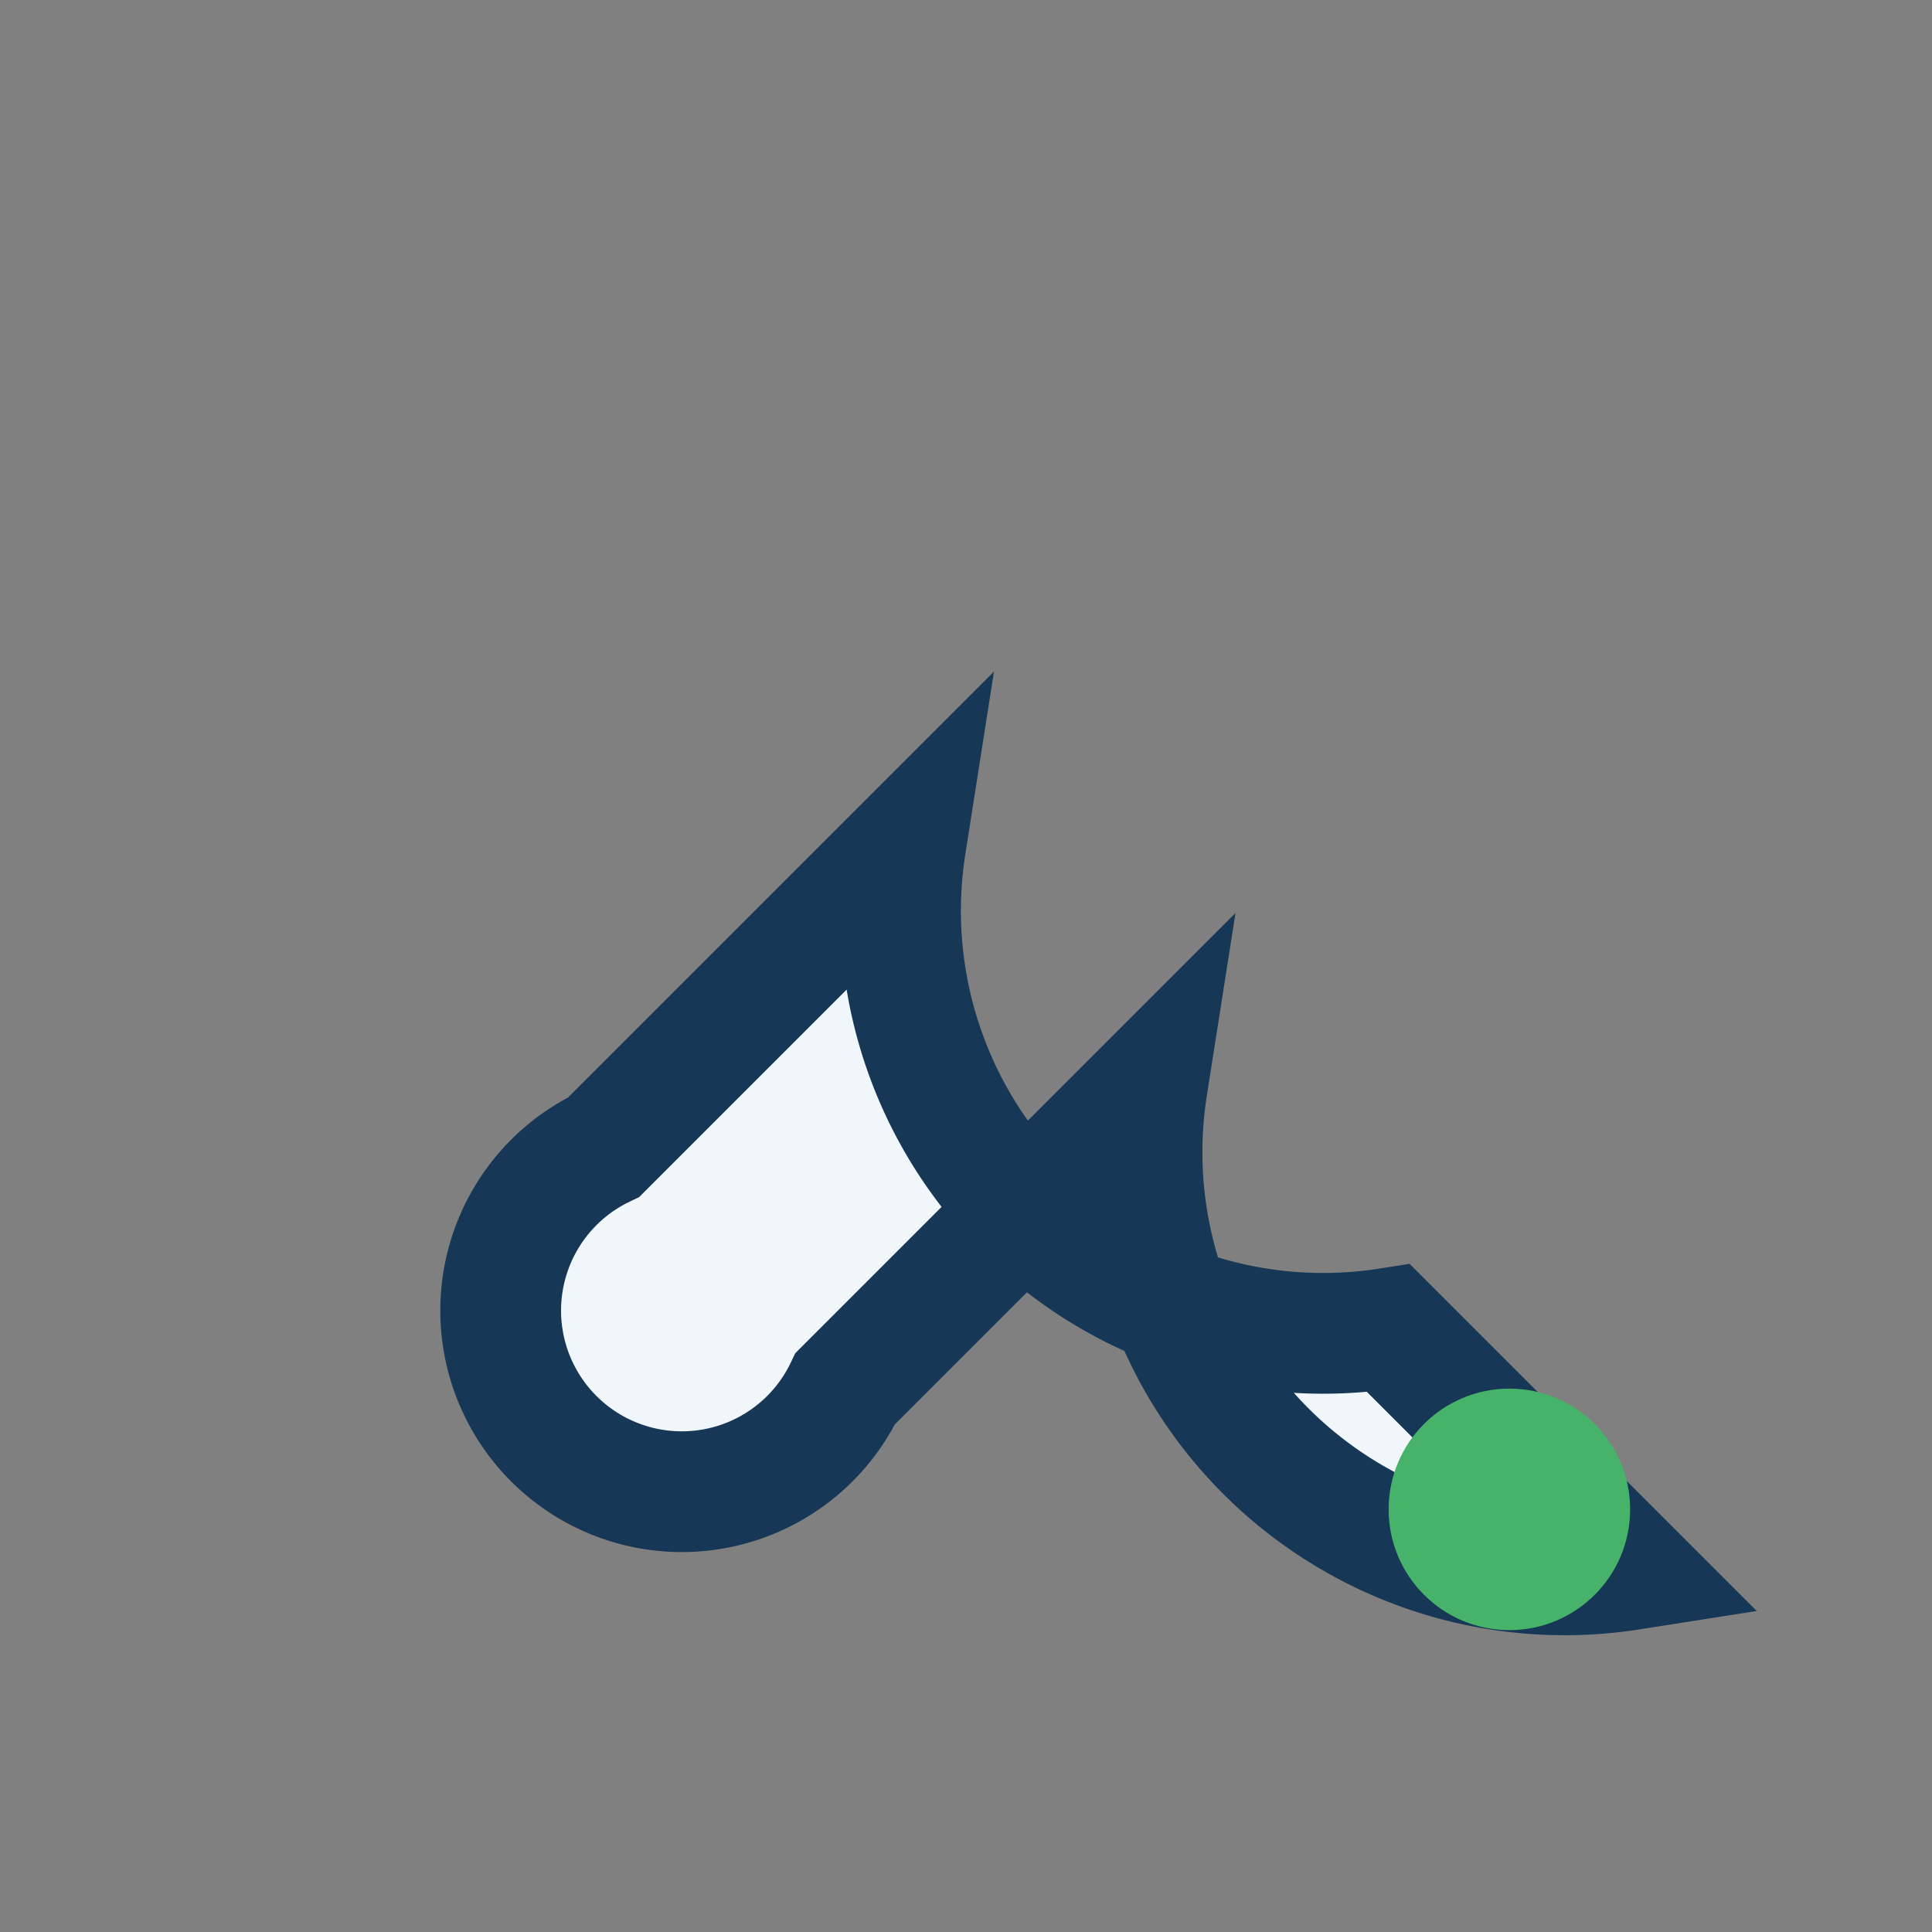 <?xml version="1.0" encoding="UTF-8"?>
<svg xmlns="http://www.w3.org/2000/svg" width="32" height="32" viewBox="0 0 32 32"><rect x="0" y="0" width="32" height="32" fill="#808080" stroke="none"/><path d="M23 22a7 7 0 01-8-8l-5 5a3 3 0 104 4l5-5a7 7 0 008 8z" fill="#F1F6FB" stroke="#163755" stroke-width="2"/><circle cx="25" cy="25" r="2" fill="#47B36A"/></svg>